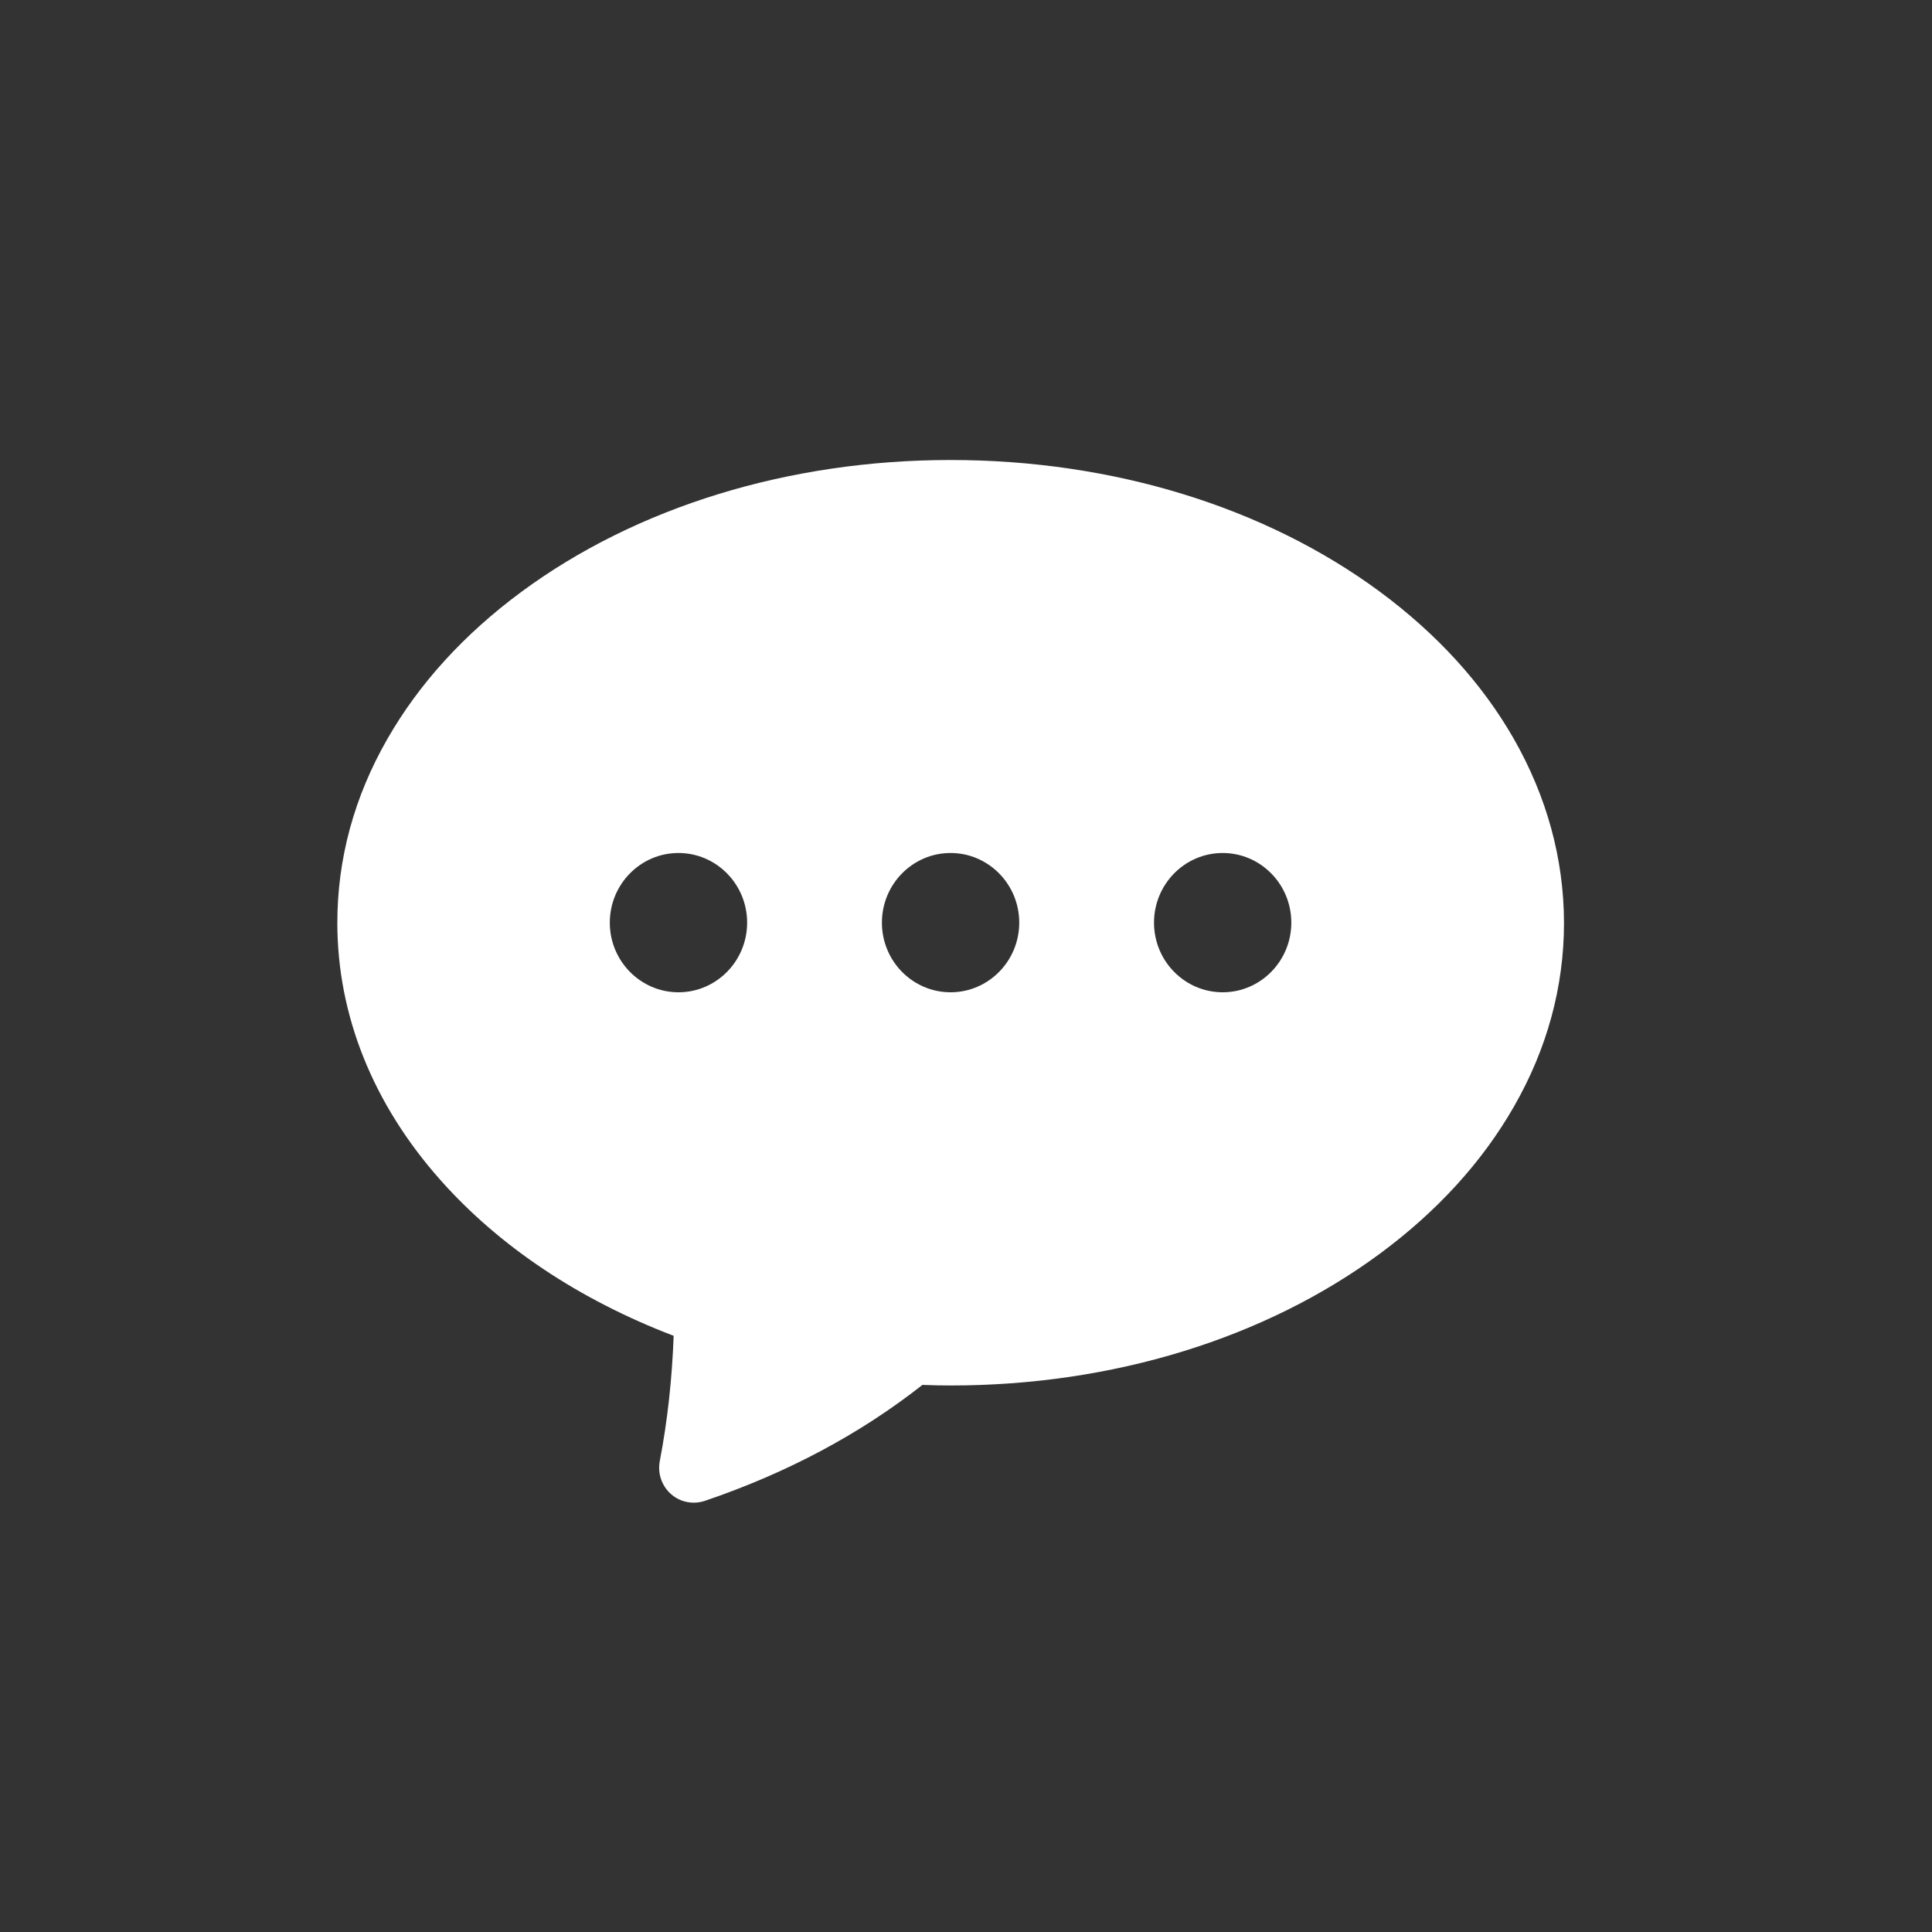 <svg width="63" height="63" viewBox="0 0 63 63" fill="none" xmlns="http://www.w3.org/2000/svg">
<rect x="0" y="0" width="63" height="63" fill="#333333" stroke="none"/>
<path d="M49.359 24.084C48.328 22.285 46.862 20.677 45.001 19.299C41.247 16.525 36.273 15 30.997 15C25.721 15 20.747 16.531 16.993 19.306C15.131 20.684 13.666 22.291 12.635 24.09C11.547 25.985 11 28.007 11 30.093C11 33.097 12.157 35.993 14.352 38.468C16.27 40.637 18.892 42.385 21.967 43.559C21.916 44.962 21.766 46.334 21.514 47.648C21.439 48.043 21.577 48.451 21.879 48.719C22.086 48.904 22.35 49 22.621 49C22.74 49 22.86 48.981 22.979 48.943C25.671 48.03 28.054 46.755 30.079 45.16C30.412 45.173 30.714 45.179 31.003 45.179C36.279 45.179 41.253 43.648 45.007 40.873C46.869 39.495 48.334 37.888 49.365 36.089C50.453 34.194 51 32.172 51 30.086C50.994 28 50.44 25.978 49.359 24.084ZM22.124 32.357C20.892 32.357 19.885 31.343 19.885 30.086C19.885 28.836 20.885 27.815 22.124 27.815C23.357 27.815 24.363 28.83 24.363 30.086C24.363 31.343 23.357 32.357 22.124 32.357ZM30.997 32.357C29.764 32.357 28.758 31.343 28.758 30.086C28.758 28.836 29.758 27.815 30.997 27.815C32.229 27.815 33.236 28.83 33.236 30.086C33.236 31.343 32.229 32.357 30.997 32.357ZM39.87 32.357C38.637 32.357 37.631 31.343 37.631 30.086C37.631 28.836 38.631 27.815 39.87 27.815C41.102 27.815 42.108 28.83 42.108 30.086C42.108 31.343 41.102 32.357 39.87 32.357Z" fill="white"/>
</svg>
